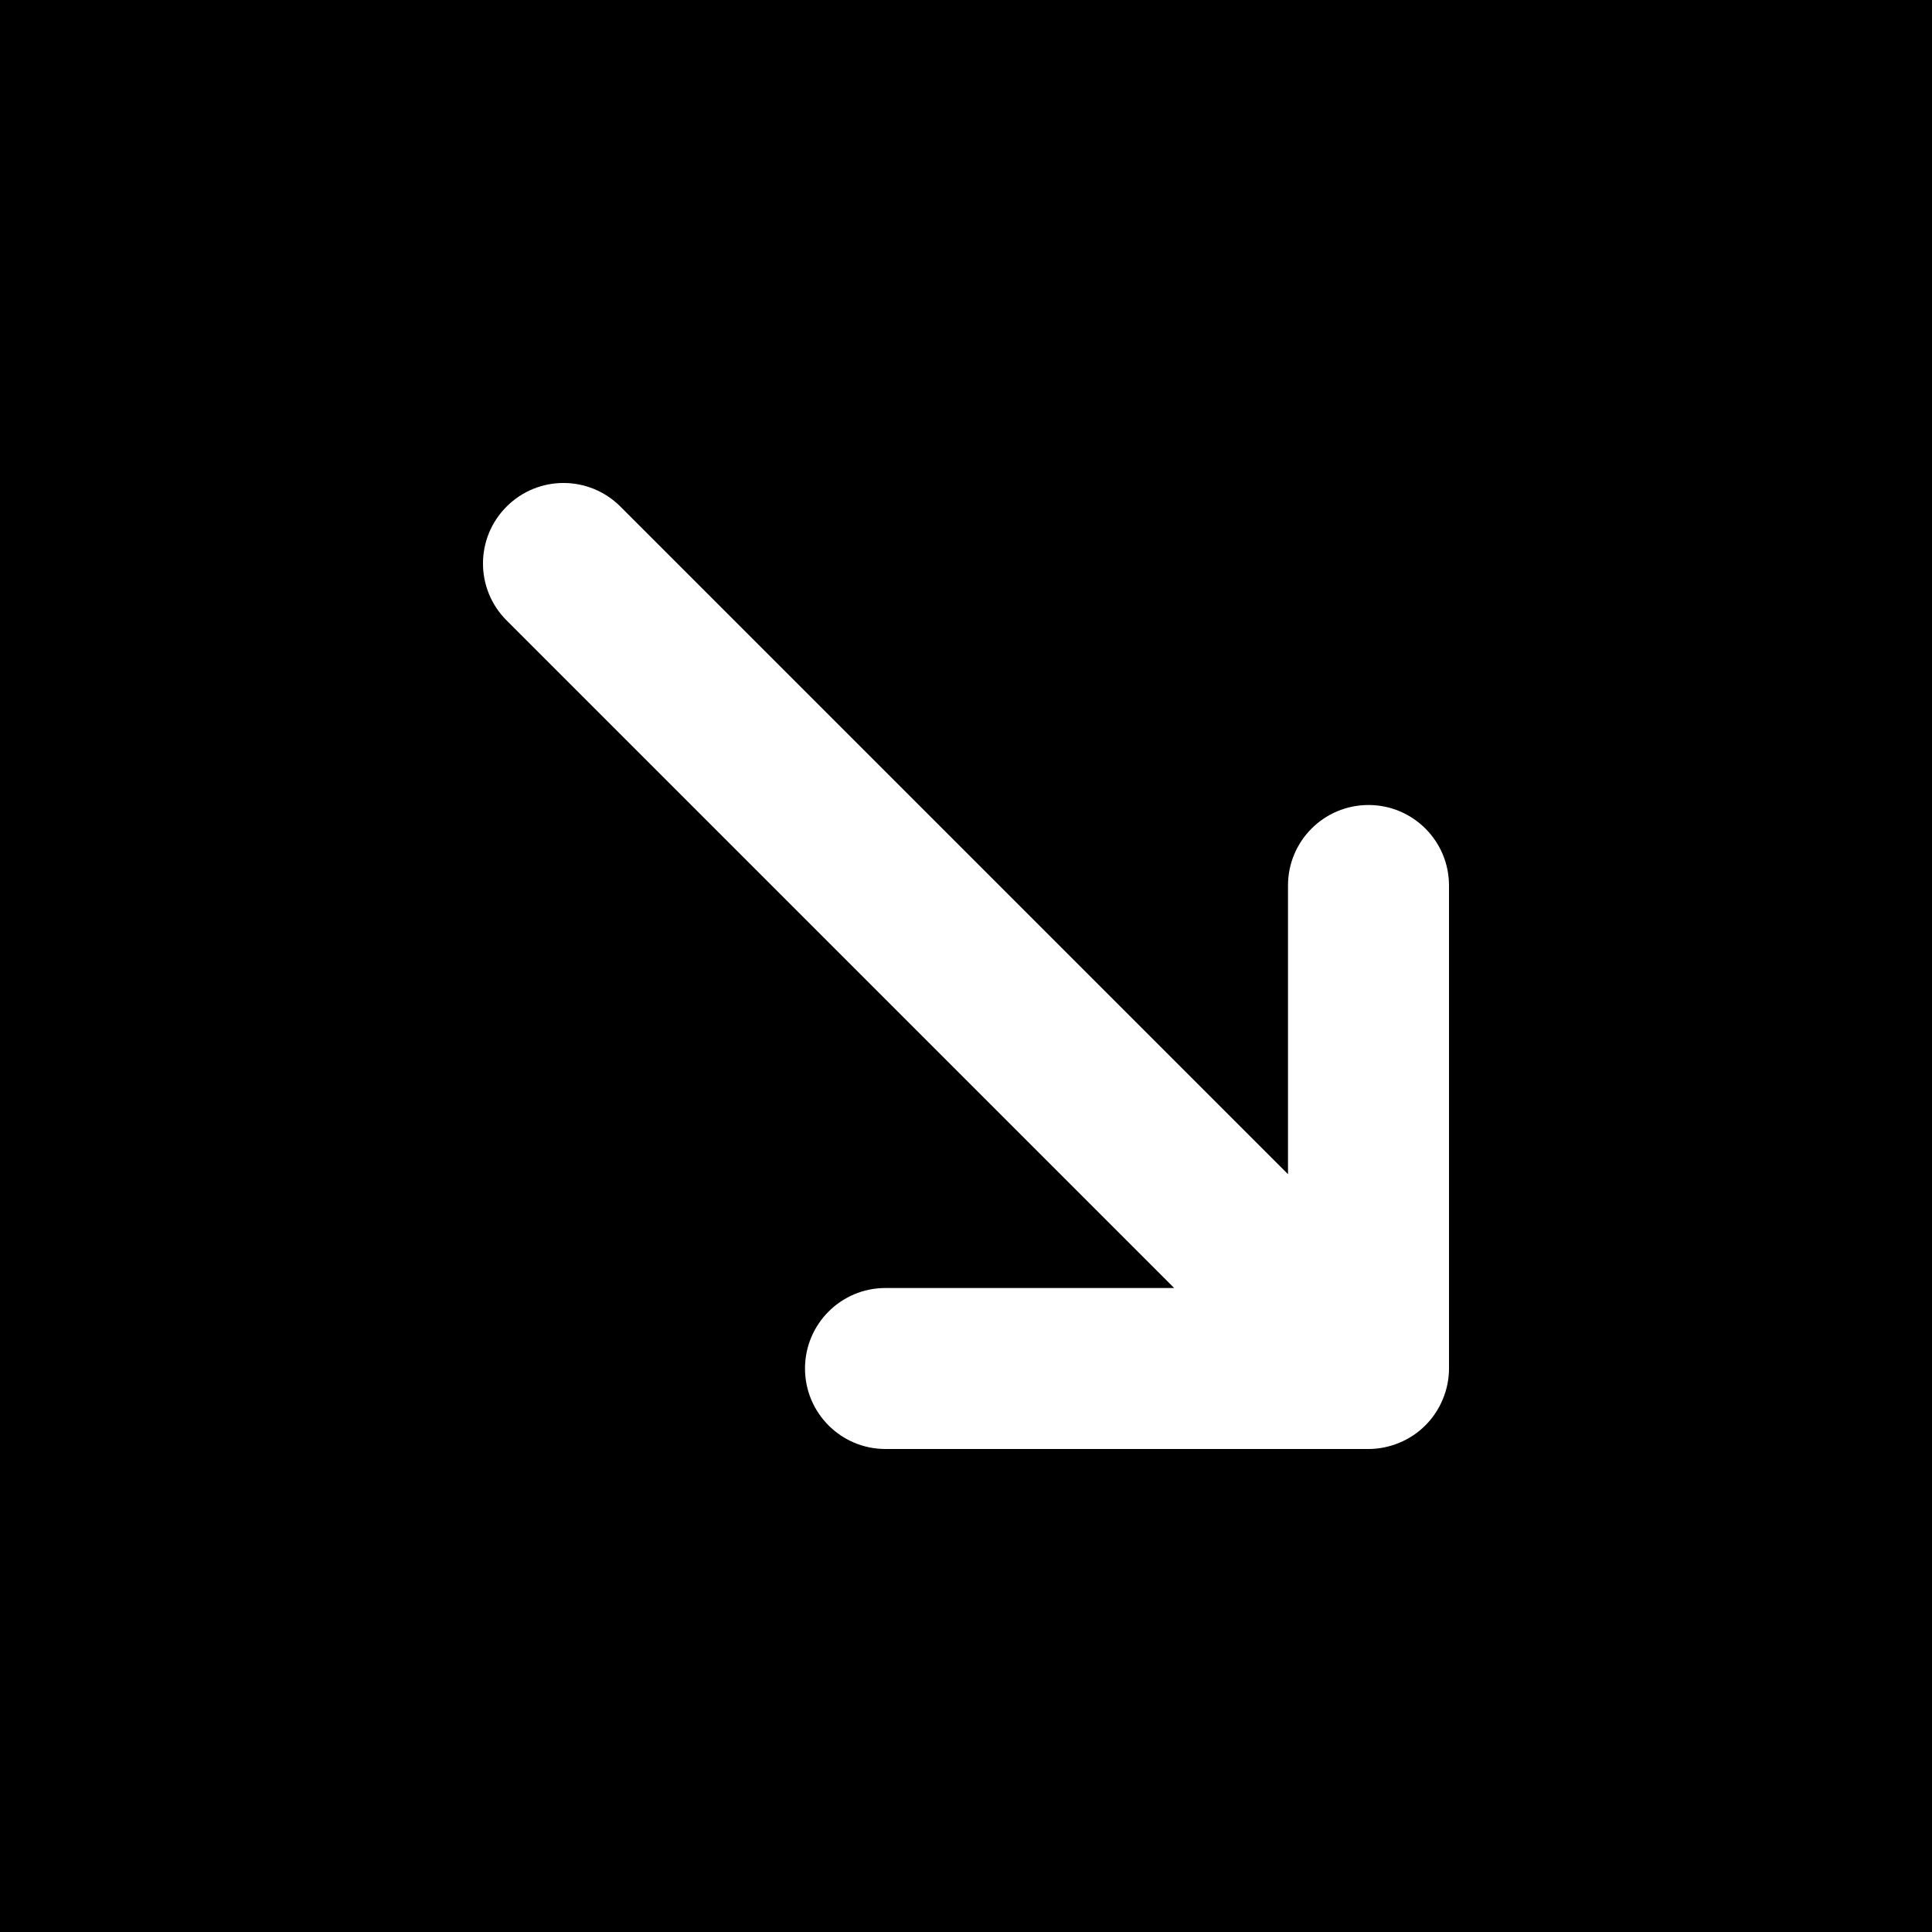 <?xml version="1.0" encoding="iso-8859-1"?>
<!-- Uploaded to: SVG Repo, www.svgrepo.com, Generator: SVG Repo Mixer Tools -->
<svg fill="#000000" height="800px" width="800px" version="1.1" id="Layer_1" xmlns="http://www.w3.org/2000/svg" xmlns:xlink="http://www.w3.org/1999/xlink" 
	 viewBox="0 0 512 512" xml:space="preserve">
<g>
	<g>
		<path d="M0,0v512h512V0H0z M384,362.667c0,2.773-0.555,5.547-1.643,8.149c-2.155,5.227-6.315,9.387-11.541,11.541
			c-2.603,1.067-5.376,1.643-8.149,1.643h-128c-11.797,0-21.333-9.557-21.333-21.333s9.536-21.333,21.333-21.333h76.501
			L134.251,164.416c-8.341-8.341-8.341-21.824,0-30.165s21.824-8.341,30.165,0l176.917,176.917v-76.501
			c0-11.776,9.536-21.333,21.333-21.333S384,222.891,384,234.667V362.667z"/>
	</g>
</g>
</svg>